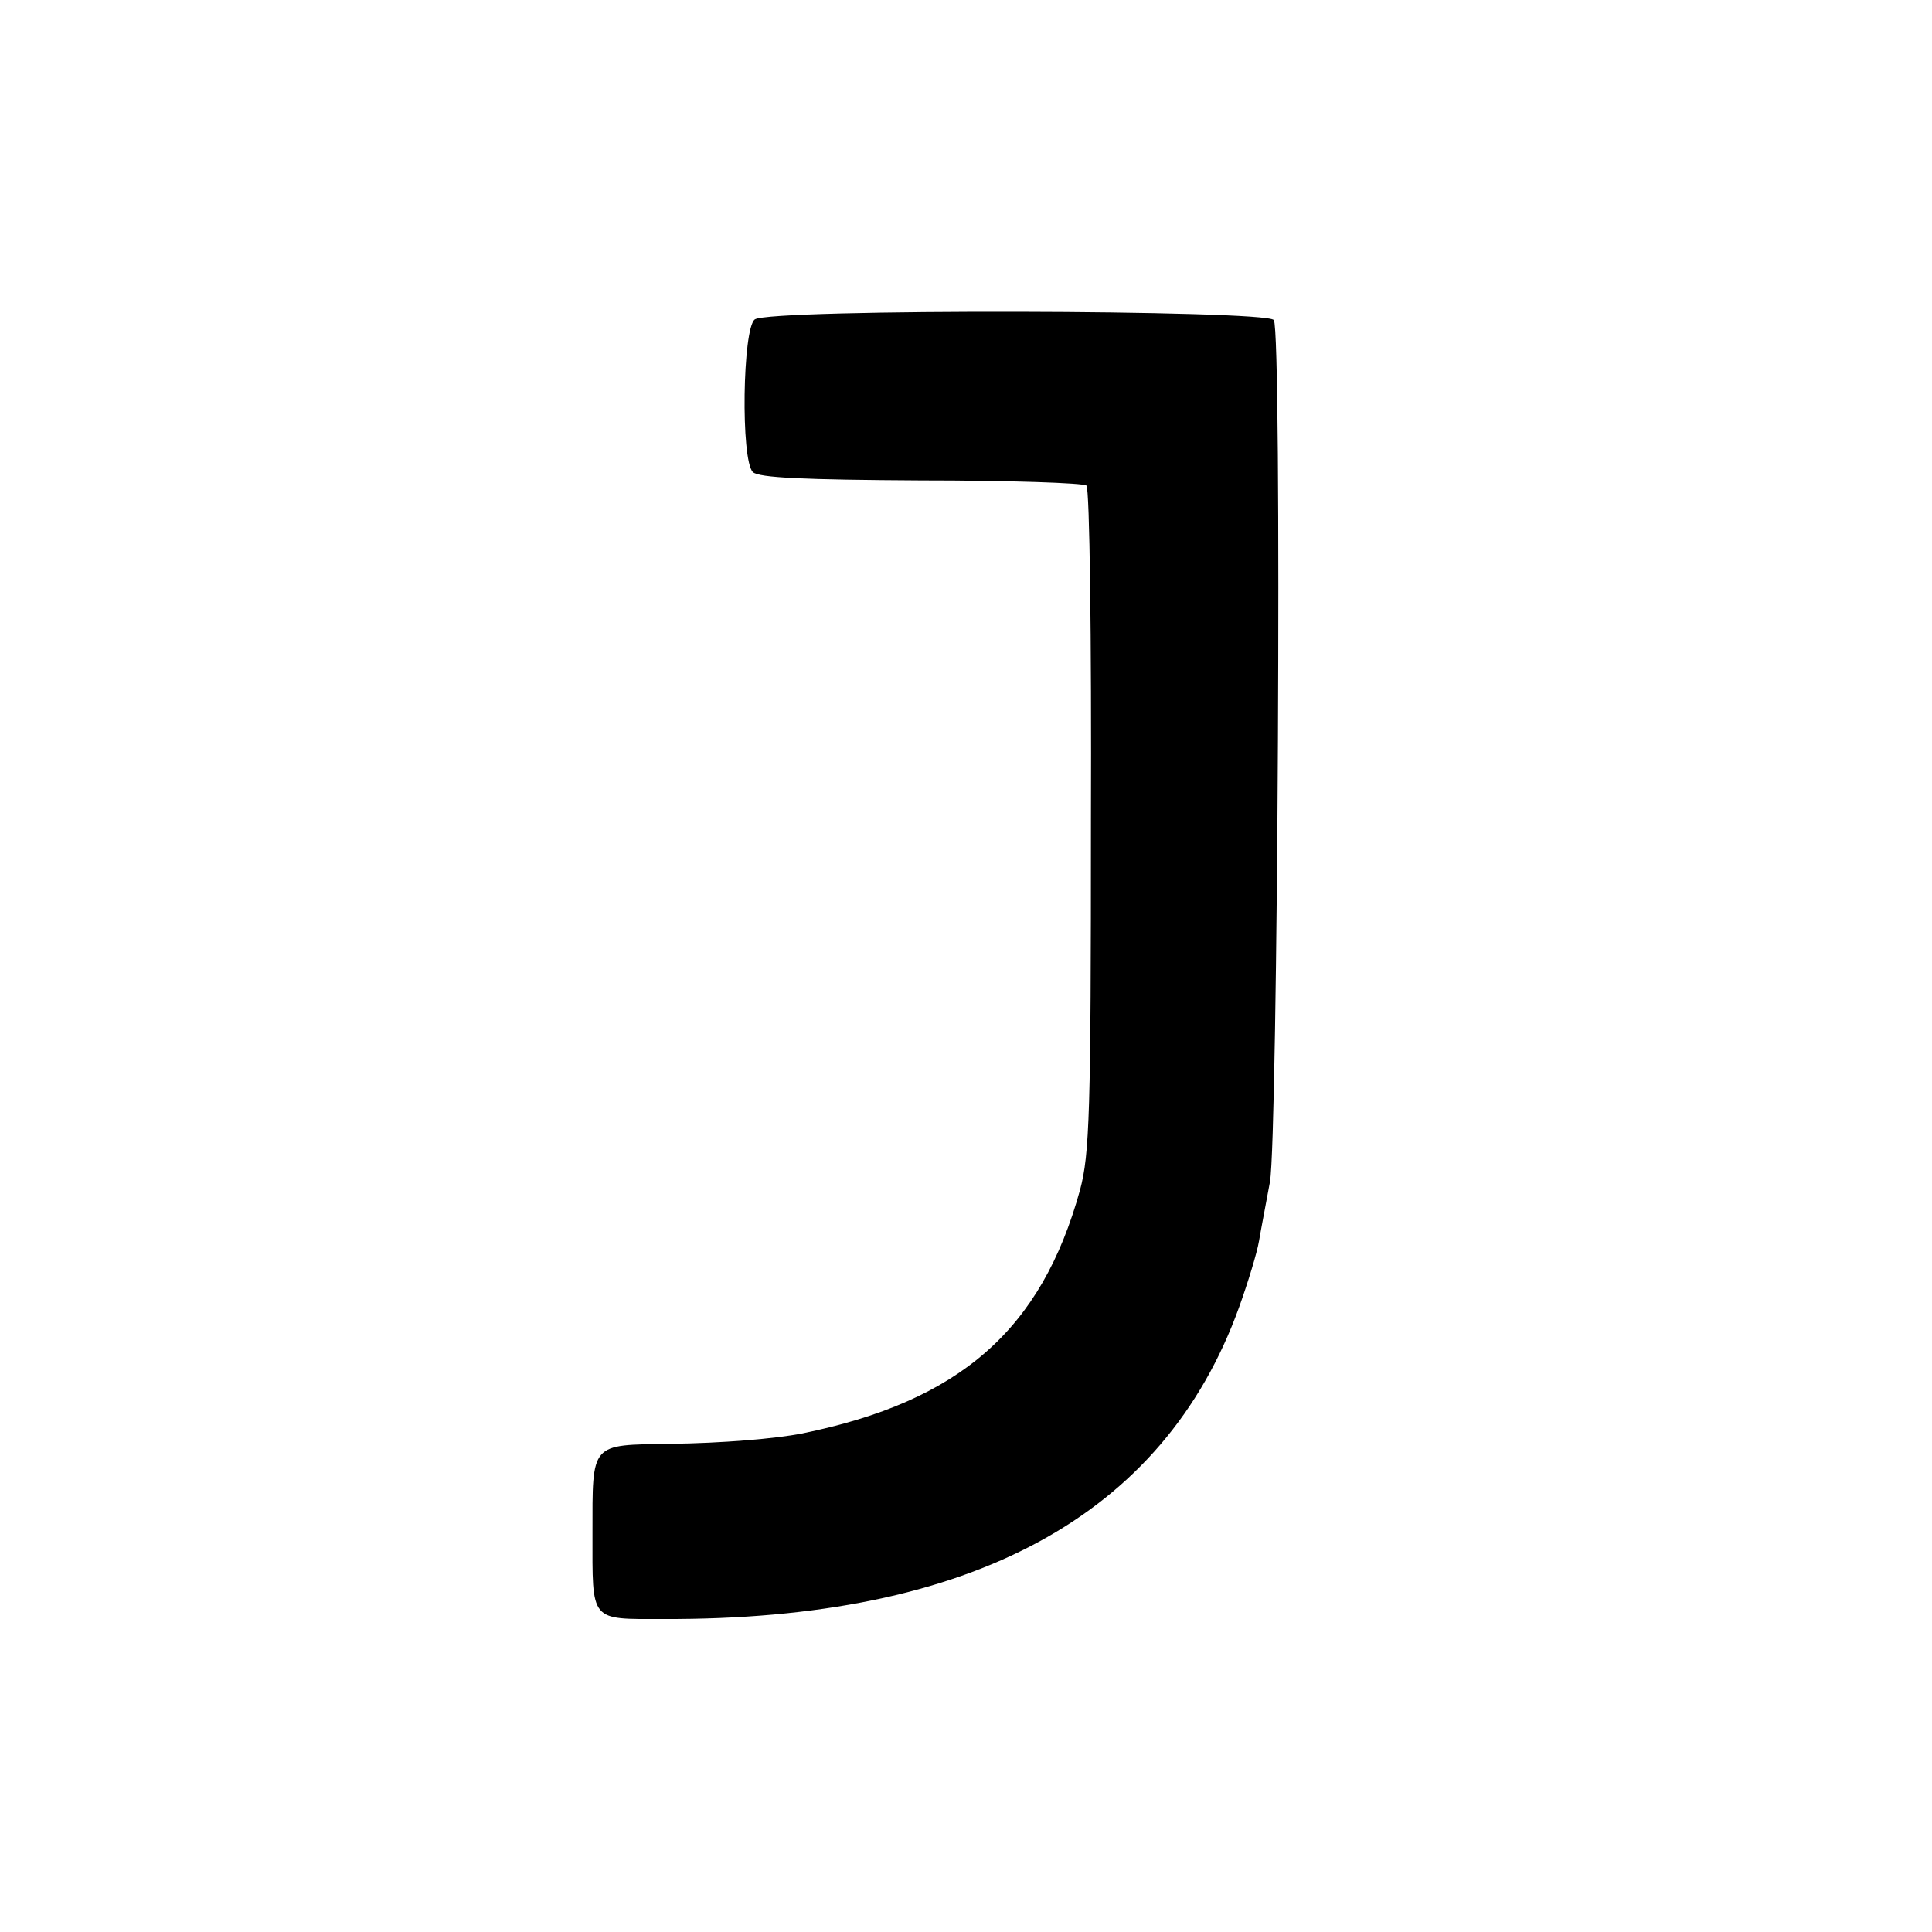 <?xml version="1.0" standalone="no"?>
<!DOCTYPE svg PUBLIC "-//W3C//DTD SVG 20010904//EN"
 "http://www.w3.org/TR/2001/REC-SVG-20010904/DTD/svg10.dtd">
<svg version="1.0" xmlns="http://www.w3.org/2000/svg"
 width="300pt" height="300pt" viewBox="0 0 300 300"
 preserveAspectRatio="xMidYMid meet">
<g transform="translate(0,300) scale(0.1,-0.1)"
fill="#000000" stroke="none">
<path d="M1172 2504 c-19 -14 -22 -218 -3 -237 9 -9 81 -12 261 -13 137 0 253
-4 257 -8 5 -4 8 -238 7 -519 0 -455 -2 -519 -17 -575 -60 -217 -186 -328
-432 -378 -41 -8 -123 -15 -205 -16 -124 -2 -120 3 -120 -139 0 -139 -5 -133
110 -133 479 -2 777 160 894 484 14 39 28 85 31 103 3 18 11 59 17 92 12 68
19 1318 6 1338 -10 16 -783 18 -806 1z"/>
</g>
</svg>

